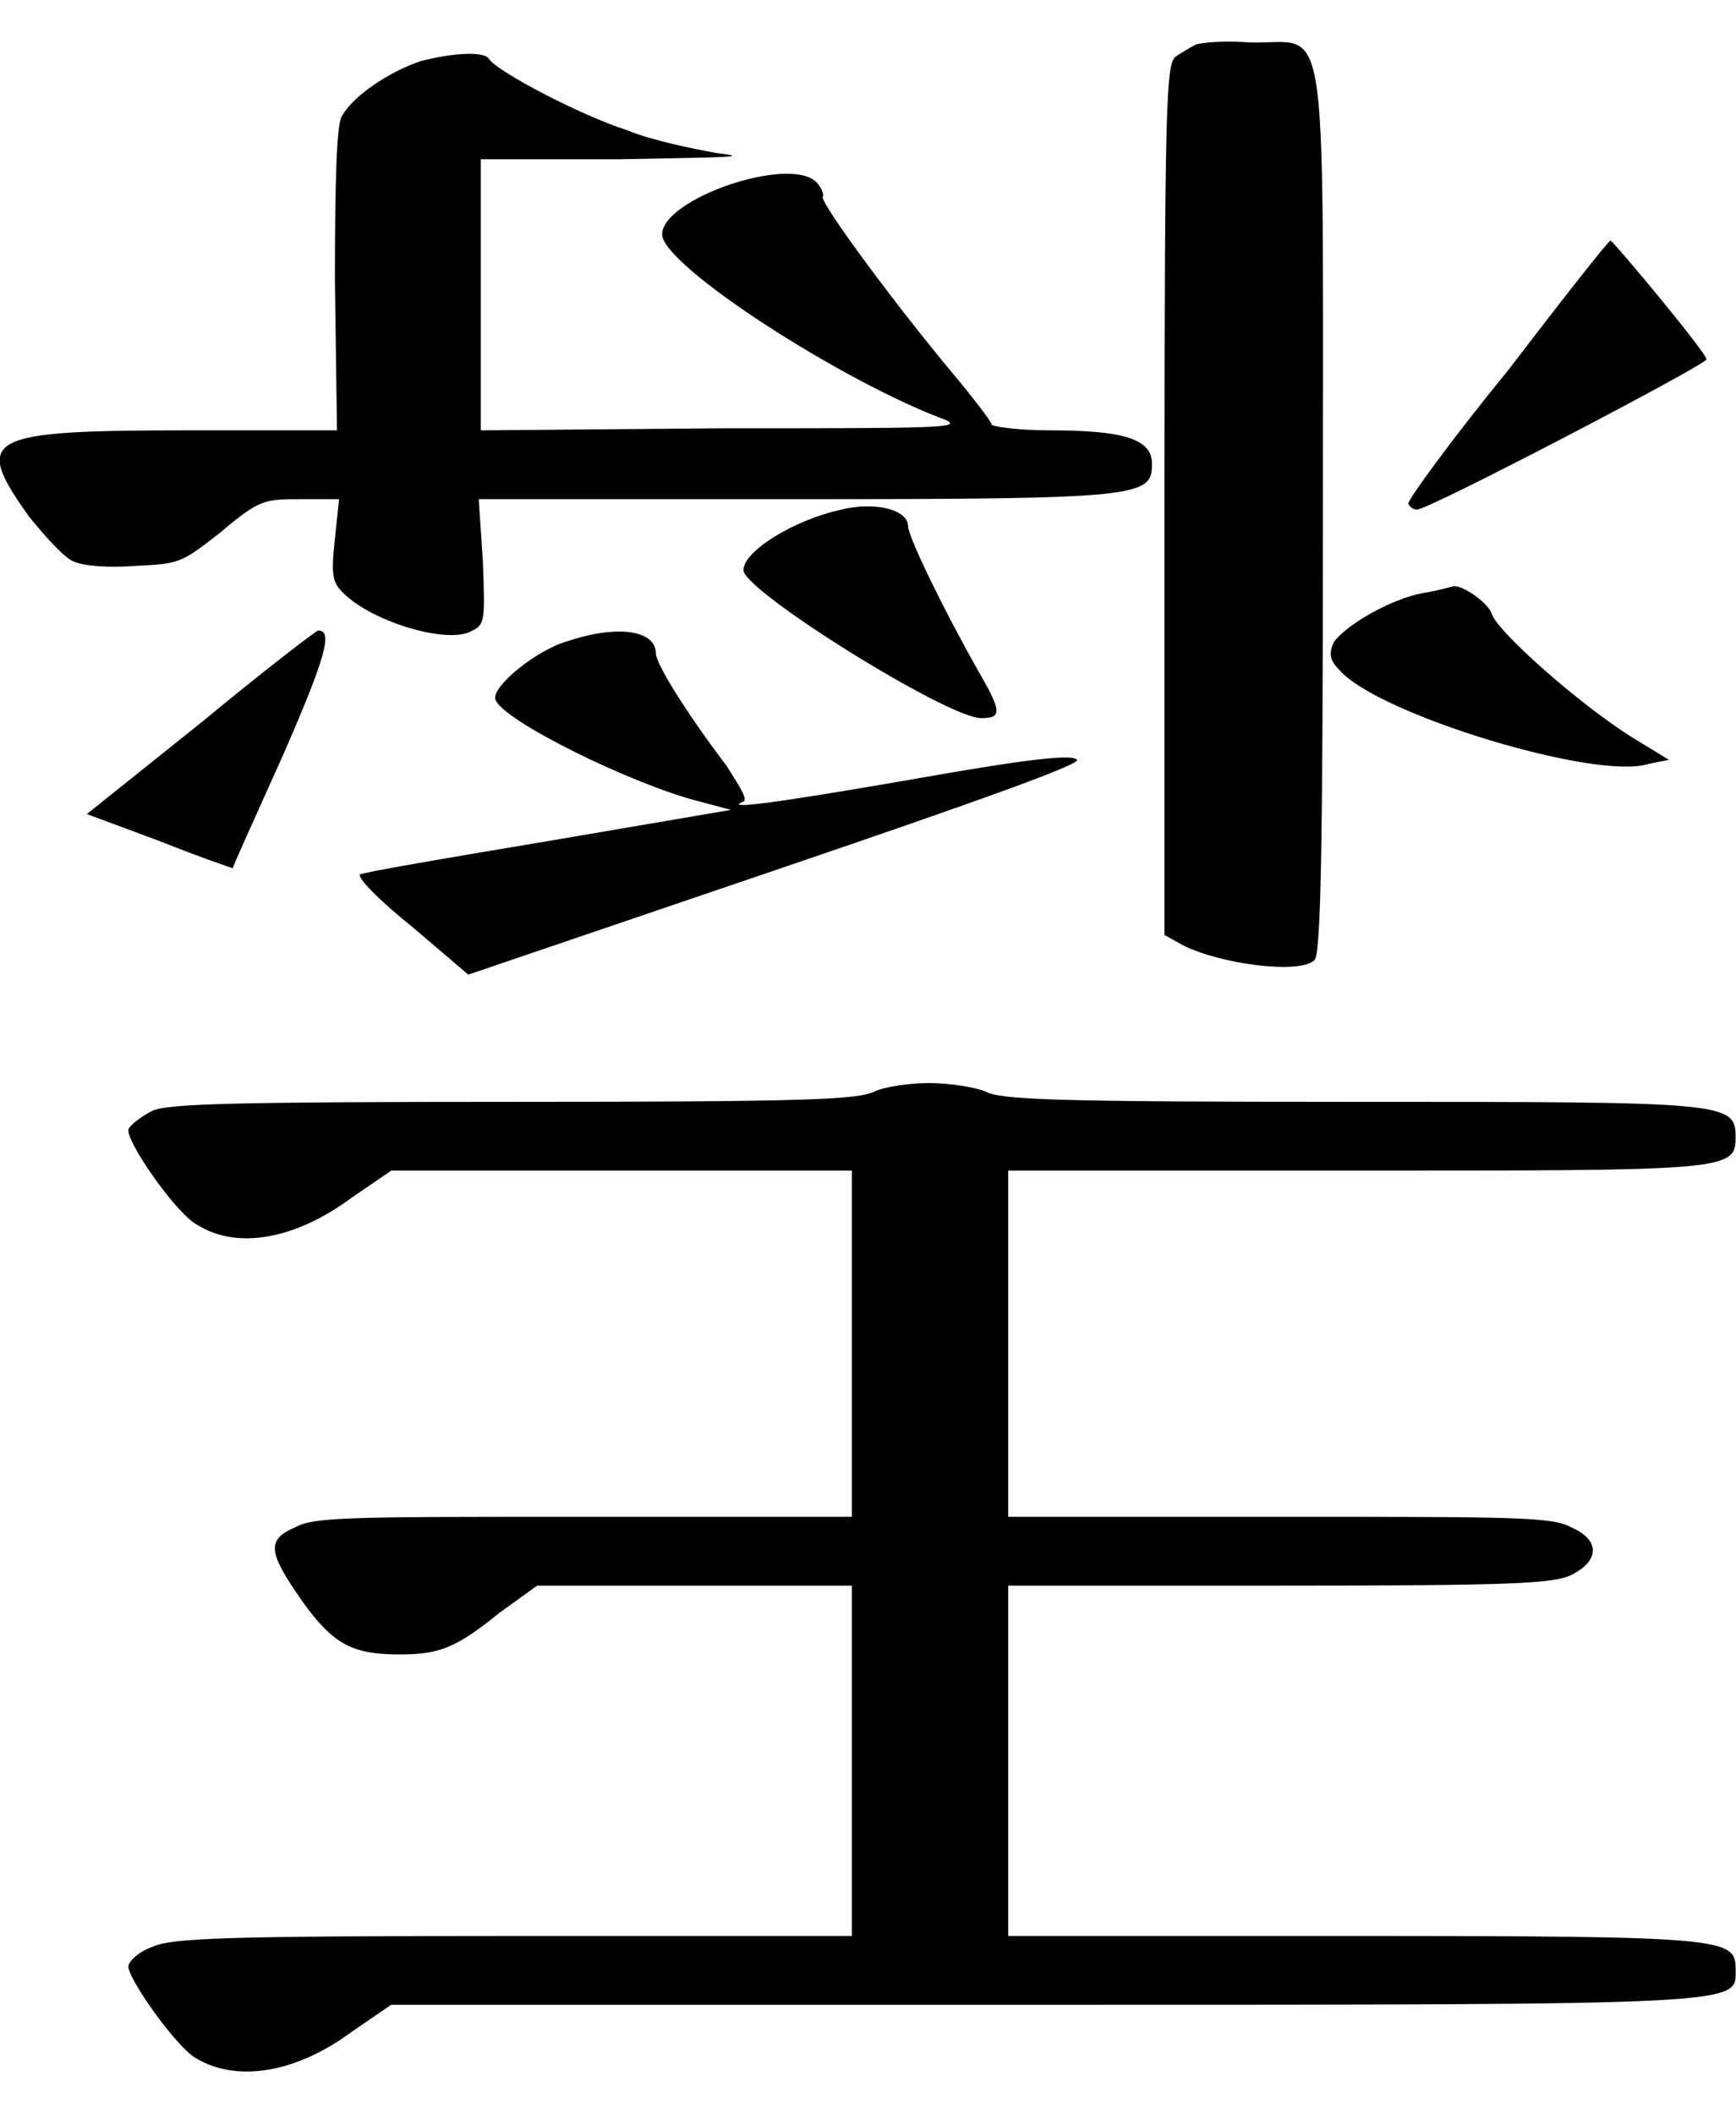 <?xml version="1.0" encoding="UTF-8" standalone="no"?>
<!-- This file was generated by dvisvgm 1.2 (x86_64-unknown-linux-gnu) -->

<!-- Sun Oct 13 06:01:36 2013 -->

<svg
   xmlns:dc="http://purl.org/dc/elements/1.1/"
   xmlns:cc="http://creativecommons.org/ns#"
   xmlns:rdf="http://www.w3.org/1999/02/22-rdf-syntax-ns#"
   xmlns:svg="http://www.w3.org/2000/svg"
   xmlns="http://www.w3.org/2000/svg"
   xmlns:xlink="http://www.w3.org/1999/xlink"
   xmlns:sodipodi="http://sodipodi.sourceforge.net/DTD/sodipodi-0.dtd"
   xmlns:inkscape="http://www.inkscape.org/namespaces/inkscape"
   height="50.489"
   version="1.1"
   viewBox="412.067 278.393 33.189 40.391"
   width="41.486"
   id="svg5744"
   inkscape:version="0.48.4 r9939"
   sodipodi:docname="w_king.svg">
  <sodipodi:namedview
     pagecolor="#ffffff"
     bordercolor="#666666"
     borderopacity="1"
     objecttolerance="10"
     gridtolerance="10"
     guidetolerance="10"
     inkscape:pageopacity="0"
     inkscape:pageshadow="2"
     inkscape:window-width="727"
     inkscape:window-height="623"
     id="namedview5755"
     showgrid="false"
     fit-margin-top="1"
     fit-margin-left="0"
     fit-margin-right="0"
     fit-margin-bottom="1"
     inkscape:zoom="5.2641848"
     inkscape:cx="22.356776"
     inkscape:cy="25.90717"
     inkscape:window-x="131"
     inkscape:window-y="27"
     inkscape:window-maximized="0"
     inkscape:current-layer="svg5744" />
  <defs
     id="defs5746">
    <path
       d="M 4.75,-4.22 C 4.73,-4.21 4.68,-4.18 4.65,-4.16 4.61,-4.11 4.6,-3.97 4.6,-2.02 V 0.05 L 4.69,0.1 c 0.18,0.09 0.56,0.14 0.63,0.07 0.03,-0.03 0.04,-0.54 0.04,-2.15 0,-2.48 0.03,-2.24 -0.35,-2.25 -0.12,-0.01 -0.23,0 -0.26,0.01 z M 1.03,-4.14 C 0.88,-4.09 0.7,-3.97 0.65,-3.87 0.63,-3.82 0.62,-3.6 0.62,-3.09 l 0.01,0.72 h -0.7 c -0.99,0 -1.05,0.03 -0.78,0.41 0.08,0.1 0.18,0.21 0.22,0.22 0.04,0.02 0.17,0.03 0.29,0.02 0.21,-0.01 0.22,-0.01 0.41,-0.16 0.19,-0.16 0.21,-0.16 0.39,-0.16 h 0.18 l -0.02,0.19 c -0.02,0.18 -0.01,0.21 0.04,0.26 0.14,0.14 0.51,0.25 0.62,0.18 0.06,-0.03 0.06,-0.05 0.05,-0.33 l -0.02,-0.3 h 1.51 c 1.67,0 1.72,-0.01 1.72,-0.17 0,-0.12 -0.14,-0.16 -0.49,-0.16 -0.16,0 -0.29,-0.02 -0.28,-0.03 0,-0.01 -0.09,-0.13 -0.2,-0.26 C 3.28,-3.01 2.95,-3.46 2.96,-3.49 2.97,-3.5 2.95,-3.54 2.93,-3.56 2.8,-3.69 2.19,-3.48 2.19,-3.31 c 0,0.15 0.87,0.71 1.36,0.89 0.09,0.04 -0.07,0.04 -1.06,0.04 L 1.32,-2.37 V -3.02 -3.67 H 1.99 C 2.52,-3.68 2.62,-3.68 2.45,-3.7 2.34,-3.72 2.14,-3.76 2.02,-3.81 1.8,-3.88 1.4,-4.09 1.36,-4.15 1.34,-4.19 1.18,-4.18 1.03,-4.14 z m 5.22,1.48 c -0.27,0.33 -0.48,0.62 -0.48,0.64 0,0.01 0.02,0.03 0.04,0.03 0.04,0.01 1.38,-0.69 1.39,-0.72 0.01,-0.02 -0.44,-0.56 -0.46,-0.57 -0.01,0 -0.23,0.28 -0.49,0.62 z m -3.2,0.67 c -0.23,0.05 -0.47,0.2 -0.47,0.29 0,0.1 0.98,0.71 1.14,0.71 0.1,0 0.1,-0.03 -0.01,-0.22 -0.17,-0.3 -0.34,-0.65 -0.34,-0.7 0,-0.08 -0.16,-0.12 -0.32,-0.08 z m 2.79,0.4 c -0.16,0.03 -0.38,0.16 -0.43,0.24 -0.02,0.05 -0.02,0.08 0.03,0.13 0.18,0.21 1.23,0.53 1.48,0.45 L 7.02,-0.79 6.84,-0.9 C 6.6,-1.05 6.2,-1.4 6.17,-1.49 6.15,-1.55 6.01,-1.64 5.98,-1.62 c -0.01,0 -0.07,0.02 -0.14,0.03 z m -5.86,0.62 -0.55,0.44 0.35,0.13 c 0.2,0.08 0.35,0.13 0.35,0.13 0,-0.01 0.11,-0.25 0.24,-0.54 0.21,-0.48 0.24,-0.6 0.17,-0.6 -0.01,0 -0.27,0.2 -0.56,0.44 z m 1.76,-0.39 c -0.15,0.04 -0.37,0.22 -0.35,0.28 0.03,0.1 0.66,0.41 0.98,0.49 l 0.15,0.04 -0.88,0.15 c -0.48,0.08 -0.89,0.15 -0.9,0.16 -0.01,0.02 0.1,0.13 0.25,0.25 l 0.27,0.23 1.47,-0.5 C 3.73,-0.6 4.2,-0.77 4.18,-0.79 4.16,-0.82 3.92,-0.79 3.41,-0.7 2.72,-0.58 2.48,-0.55 2.58,-0.59 2.6,-0.6 2.57,-0.65 2.5,-0.76 2.31,-1.01 2.16,-1.25 2.16,-1.3 2.16,-1.41 1.98,-1.44 1.74,-1.36 z"
       id="g0-31"
       inkscape:connector-curvature="0" />
    <path
       d="m 3.21,-4.2 c -0.08,0.04 -0.33,0.05 -1.73,0.05 -1.36,0 -1.64,0.01 -1.73,0.04 -0.06,0.03 -0.11,0.07 -0.12,0.09 -0.02,0.05 0.23,0.41 0.33,0.46 0.19,0.12 0.47,0.07 0.74,-0.13 l 0.19,-0.13 h 1.1 1.11 v 0.83 0.83 H 1.81 c -1.11,0 -1.29,0 -1.38,0.05 -0.14,0.06 -0.13,0.12 0.03,0.35 0.15,0.21 0.24,0.26 0.47,0.26 0.19,0 0.27,-0.03 0.48,-0.2 L 1.59,-1.83 H 2.34 3.1 v 0.84 0.84 H 1.47 c -1.36,0 -1.63,0.01 -1.72,0.05 -0.06,0.02 -0.11,0.06 -0.12,0.09 -0.02,0.04 0.23,0.4 0.33,0.45 C 0.15,0.55 0.43,0.51 0.7,0.31 L 0.89,0.18 h 3.12 c 3.42,0 3.33,0 3.33,-0.17 0,-0.15 -0.04,-0.16 -1.85,-0.16 H 3.85 v -0.84 -0.84 h 1.3 c 1.13,0 1.31,-0.01 1.4,-0.05 0.14,-0.07 0.14,-0.17 0,-0.23 -0.09,-0.05 -0.27,-0.05 -1.4,-0.05 h -1.3 v -0.83 -0.83 h 1.64 c 1.81,0 1.85,0 1.85,-0.16 0,-0.17 -0.04,-0.17 -1.86,-0.17 -1.41,0 -1.67,-0.01 -1.74,-0.05 -0.05,-0.02 -0.17,-0.04 -0.27,-0.04 -0.1,0 -0.22,0.02 -0.26,0.04 z"
       id="g0-63"
       inkscape:connector-curvature="0" />
  </defs>
  <g
     id="page1"
     transform="matrix(3.985,0,0,3.985,3.938,1.733)">
    <use
       x="103.403"
       xlink:href="#g0-31"
       y="73.859"
       id="use5751"
       width="27.895"
       height="35.865" />
    <use
       x="103.403"
       xlink:href="#g0-63"
       y="78.859"
       id="use5753"
       width="27.895"
       height="35.865" />
  </g>
</svg>
